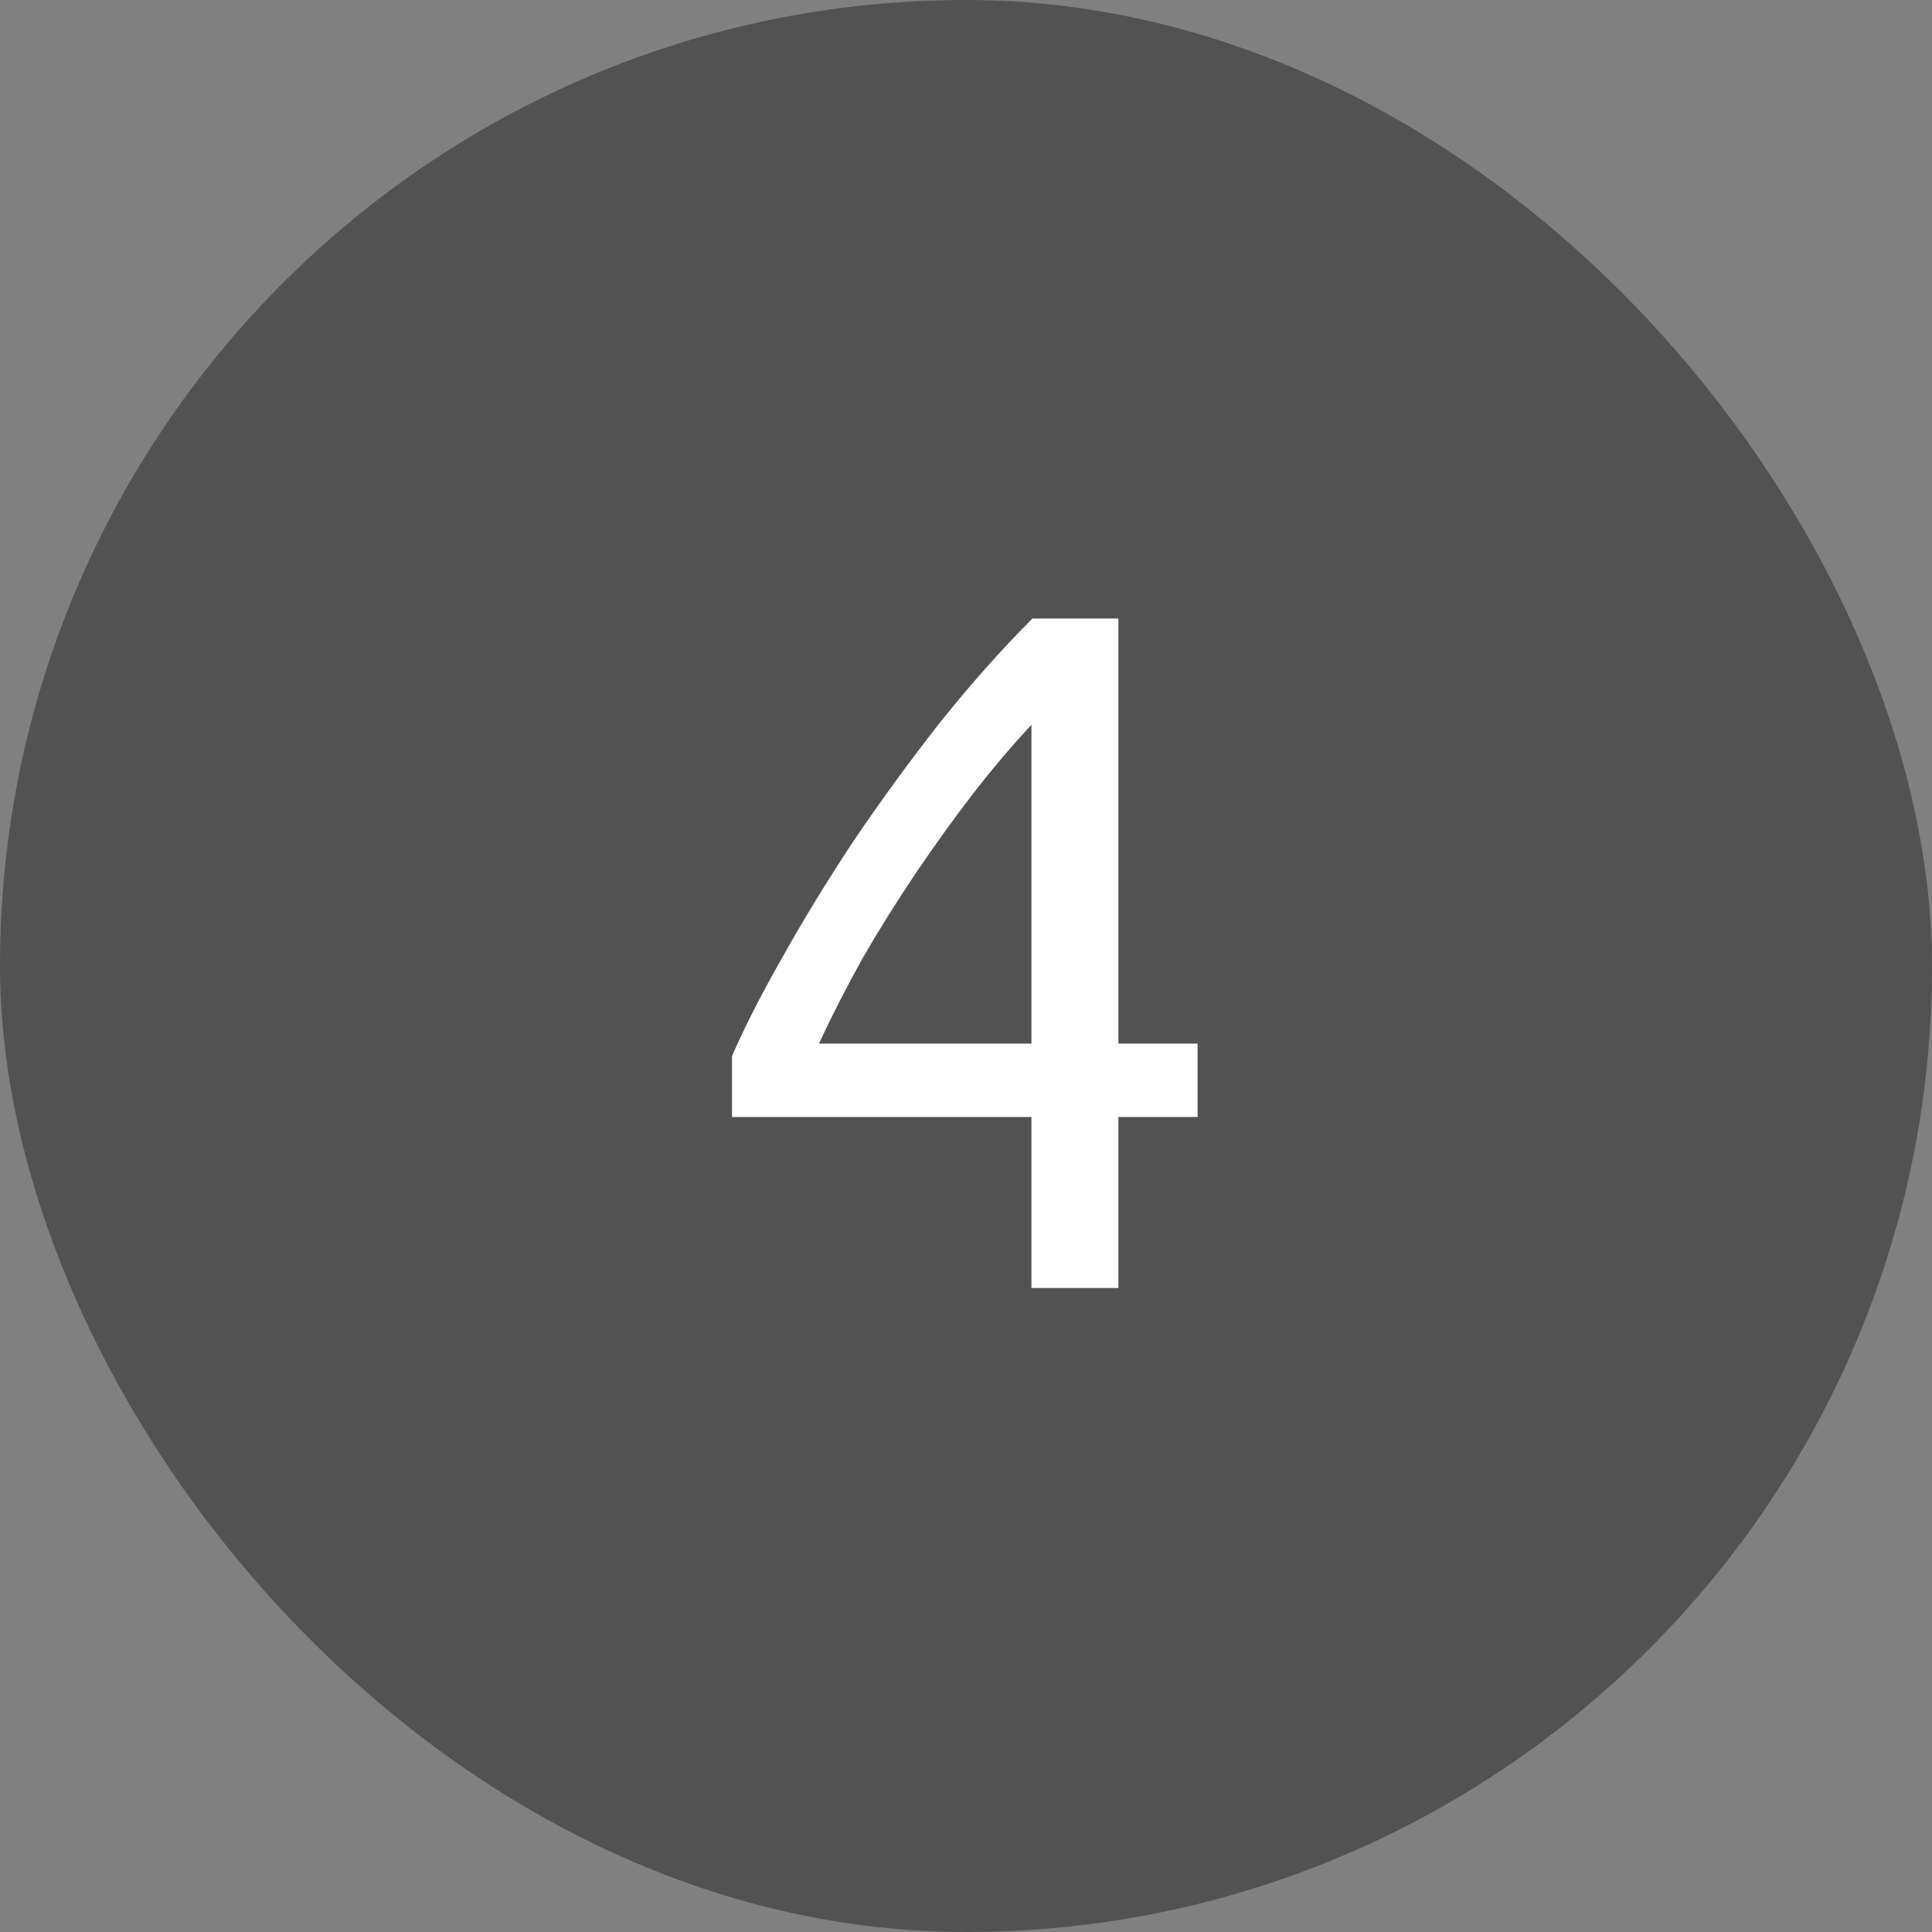 <svg width="24" height="24" viewBox="0 0 24 24" fill="none" xmlns="http://www.w3.org/2000/svg">
<rect x="0" y="0" width="24" height="24" fill="#808080" stroke="none"/>
<rect width="24" height="24" rx="12" fill="#525252"/>
<path d="M9.093 13.12C9.245 12.768 9.453 12.36 9.717 11.896C9.981 11.424 10.277 10.94 10.605 10.444C10.941 9.948 11.297 9.46 11.673 8.98C12.057 8.5 12.441 8.068 12.825 7.684H13.893V12.964H14.877V13.876H13.893V16H12.813V13.876H9.093V13.12ZM12.813 9.004C12.573 9.26 12.329 9.548 12.081 9.868C11.841 10.18 11.605 10.508 11.373 10.852C11.141 11.196 10.921 11.548 10.713 11.908C10.513 12.268 10.333 12.62 10.173 12.964H12.813V9.004Z" fill="white"/>
</svg>
